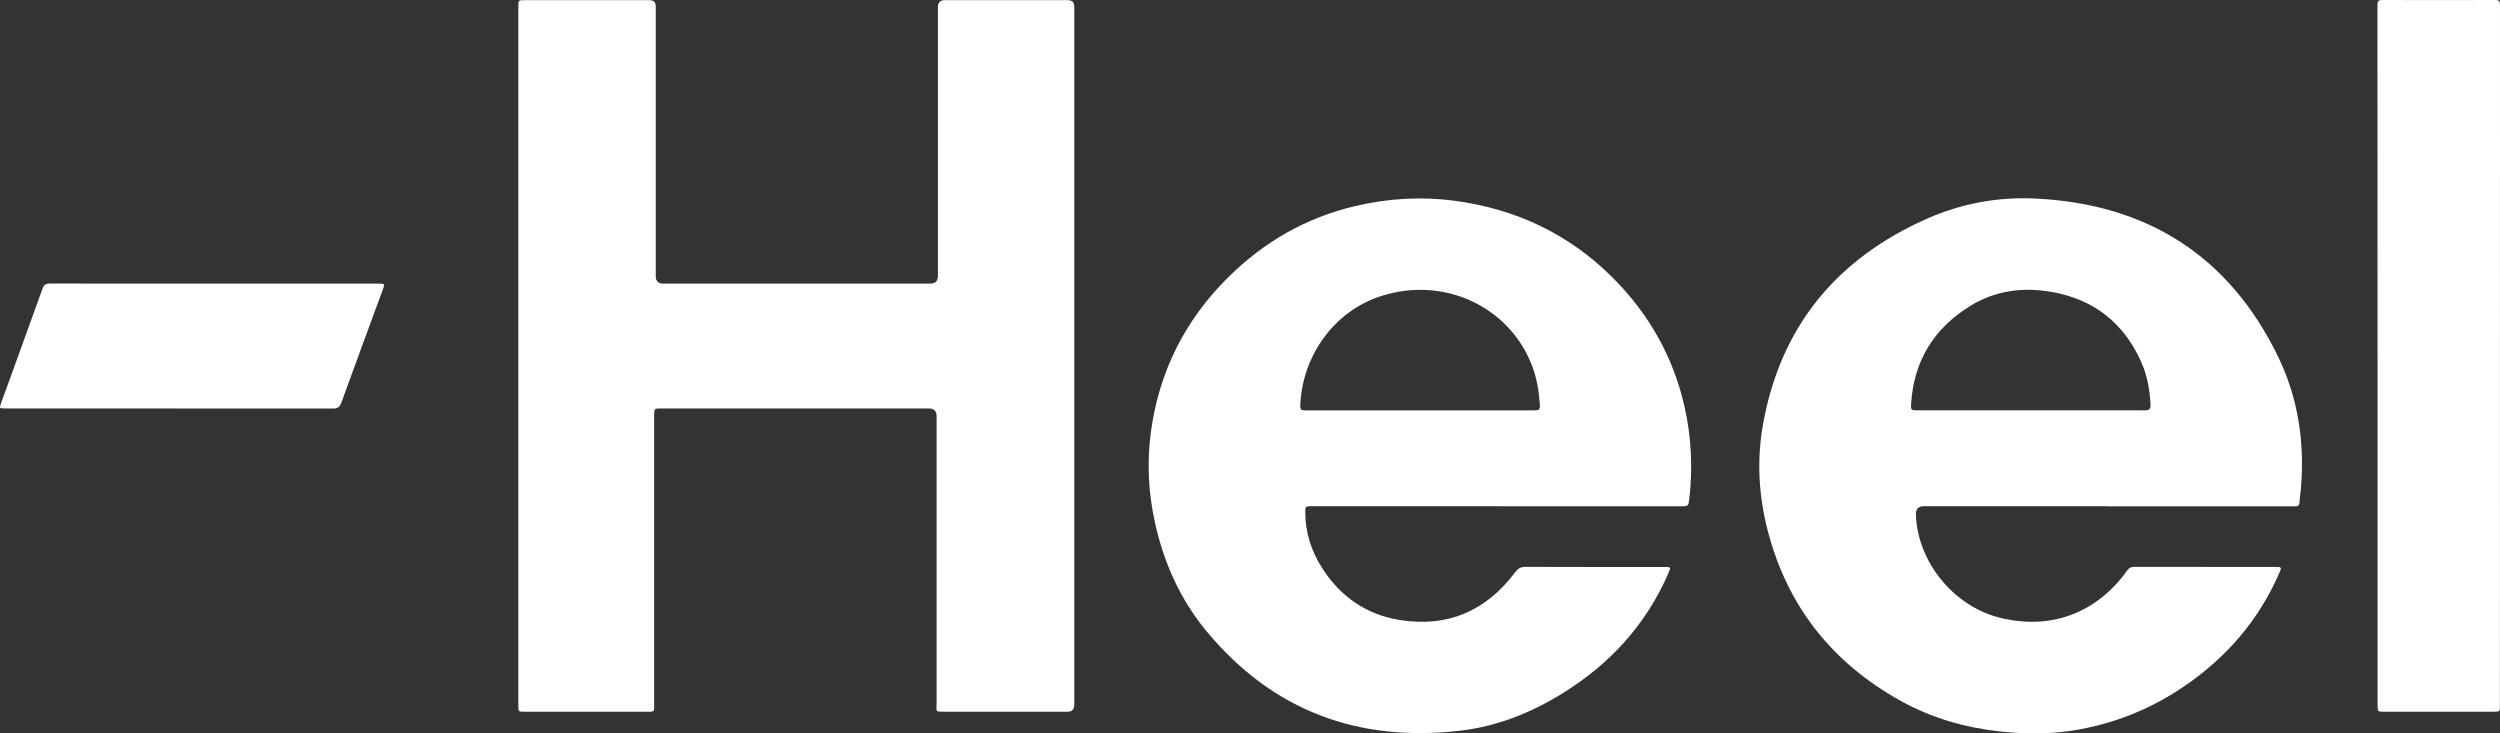 <svg xmlns="http://www.w3.org/2000/svg" id="Capa_1" data-name="Capa 1" viewBox="0 0 615.06 180.42"><rect x="0" y="0" width="615.06" height="180.42" fill="#333333" stroke="none"/><defs><style>      .cls-1 {        fill: #fff;      }    </style></defs><path class="cls-1" d="m264.3,87.6c0,28.6,0,57.19,0,85.79q0,1.7-1.68,1.71c-10.08,0-20.16,0-30.24,0-2.44,0-1.95.03-1.95-1.99,0-17.52,0-35.04,0-52.55,0-6.04,0-12.08,0-18.12q0-1.95-1.9-1.95c-21.92,0-43.84,0-65.75,0-1.84,0-1.84,0-1.84,1.89,0,23.52,0,47.03,0,70.55,0,.44-.01.88,0,1.32.01.61-.27.87-.88.85-.68-.02-1.36,0-2.04,0-9.64,0-19.28,0-28.92,0-1.57,0-1.58,0-1.58-1.58,0-57.31,0-114.63,0-171.94,0-1.54,0-1.54,1.62-1.54,10.2,0,20.4,0,30.6,0q1.59,0,1.59,1.55c0,22.12,0,44.24,0,66.35q0,1.84,1.87,1.84c21.88,0,43.76,0,65.63,0q1.92,0,1.92-1.93c0-22.04,0-44.08,0-66.11q0-1.7,1.69-1.71c10.08,0,20.16,0,30.24,0q1.62,0,1.62,1.66c0,28.64,0,57.27,0,85.91Z"></path><path class="cls-1" d="m368.28,124.53c-14.96,0-29.92,0-44.88,0-.24,0-.48,0-.72,0-1.5.02-1.56.08-1.55,1.56.03,4.93,1.47,9.45,4.1,13.59,4.49,7.07,10.86,11.51,19.11,12.85,11.79,1.91,21.27-2.21,28.41-11.73.69-.93,1.34-1.35,2.54-1.34,11.4.05,22.8.03,34.2.03,1.61,0,1.63.01,1,1.47-5.52,12.76-14.48,22.49-26.25,29.73-7.69,4.73-16,8.03-24.95,9.07-25.01,2.91-46.07-4.79-62.34-24.32-6.5-7.8-10.59-16.89-12.79-26.81-1.64-7.42-2.02-14.9-1-22.41,2.01-14.85,8.41-27.54,19.09-38.08,8.8-8.69,19.14-14.62,31.2-17.45,8.01-1.88,16.1-2.39,24.29-1.31,15.18,1.99,28.35,8.2,39.15,19.06,8.82,8.86,14.81,19.41,17.56,31.67,1.67,7.43,2.03,14.96,1.17,22.53-.22,1.92-.23,1.92-2.22,1.92-15.04,0-30.08,0-45.12,0Zm-18.97-23.57c9.31,0,18.63,0,27.94,0,1.52,0,1.67-.13,1.58-1.52-.22-3.24-.75-6.43-1.91-9.47-5.49-14.38-21.57-22.23-37.3-17.08-11.22,3.67-19.01,14.28-19.7,26.32-.1,1.66-.01,1.76,1.69,1.76,9.24,0,18.47,0,27.71,0Z"></path><path class="cls-1" d="m518.49,124.53c-15.04,0-30.08,0-45.12,0q-2.07,0-2.01,2.06c.35,11.48,9.11,22.38,20.34,25.3,12.54,3.26,24.02-.9,31.61-11.5.47-.66.95-.93,1.77-.93,11.6.02,23.2.02,34.8.02,1.45,0,1.49.06.92,1.39-5.08,11.75-13.13,21.01-23.69,28.15-8.34,5.63-17.51,9.24-27.46,10.75-5.87.89-11.79.82-17.7.17-8.6-.95-16.78-3.31-24.34-7.51-16.79-9.33-27.85-23.19-32.7-41.85-2.26-8.71-2.74-17.54-1.13-26.39,4.37-24.06,18.24-40.65,40.38-50.42,8.36-3.69,17.33-5.36,26.44-4.93,27.49,1.28,47.78,14,59.89,38.95,4.95,10.21,6.56,21.15,5.58,32.46-.1,1.11-.28,2.22-.34,3.34-.04.81-.45,1.03-1.16.98-.4-.03-.8,0-1.2,0-14.96,0-29.92,0-44.88,0Zm-18.86-23.58c9.31,0,18.63,0,27.94.01.99,0,1.57-.14,1.51-1.37-.18-3.58-.76-7.09-2.21-10.37-4.26-9.67-11.63-15.55-22.05-17.39-7.07-1.25-13.89-.39-20.1,3.44-8.9,5.5-13.86,13.47-14.53,23.98-.11,1.67-.02,1.7,1.62,1.7,9.27,0,18.55,0,27.82,0Z"></path><path class="cls-1" d="m584.93,87.4c0-28.72,0-57.44-.02-86.16,0-.93.22-1.24,1.19-1.24,9.28.03,18.56.03,27.84,0,.93,0,1.12.32,1.12,1.19-.02,57.44-.02,114.88-.02,172.32,0,1.58,0,1.59-1.59,1.59-8.96,0-17.92,0-26.88,0-1.63,0-1.63,0-1.63-1.66,0-28.68,0-57.36,0-86.04Z"></path><path class="cls-1" d="m52.9,69.78c13.4,0,26.79,0,40.19,0,1.64,0,1.63,0,1.06,1.55-3.41,9.26-6.83,18.51-10.19,27.79-.38,1.04-.88,1.39-1.98,1.39-26.87-.03-53.74-.02-80.61-.02-1.58,0-1.58,0-1.04-1.49,3.39-9.35,6.79-18.69,10.15-28.06.36-1,.94-1.18,1.88-1.18,13.52.02,27.03.02,40.55.02Z"></path></svg>